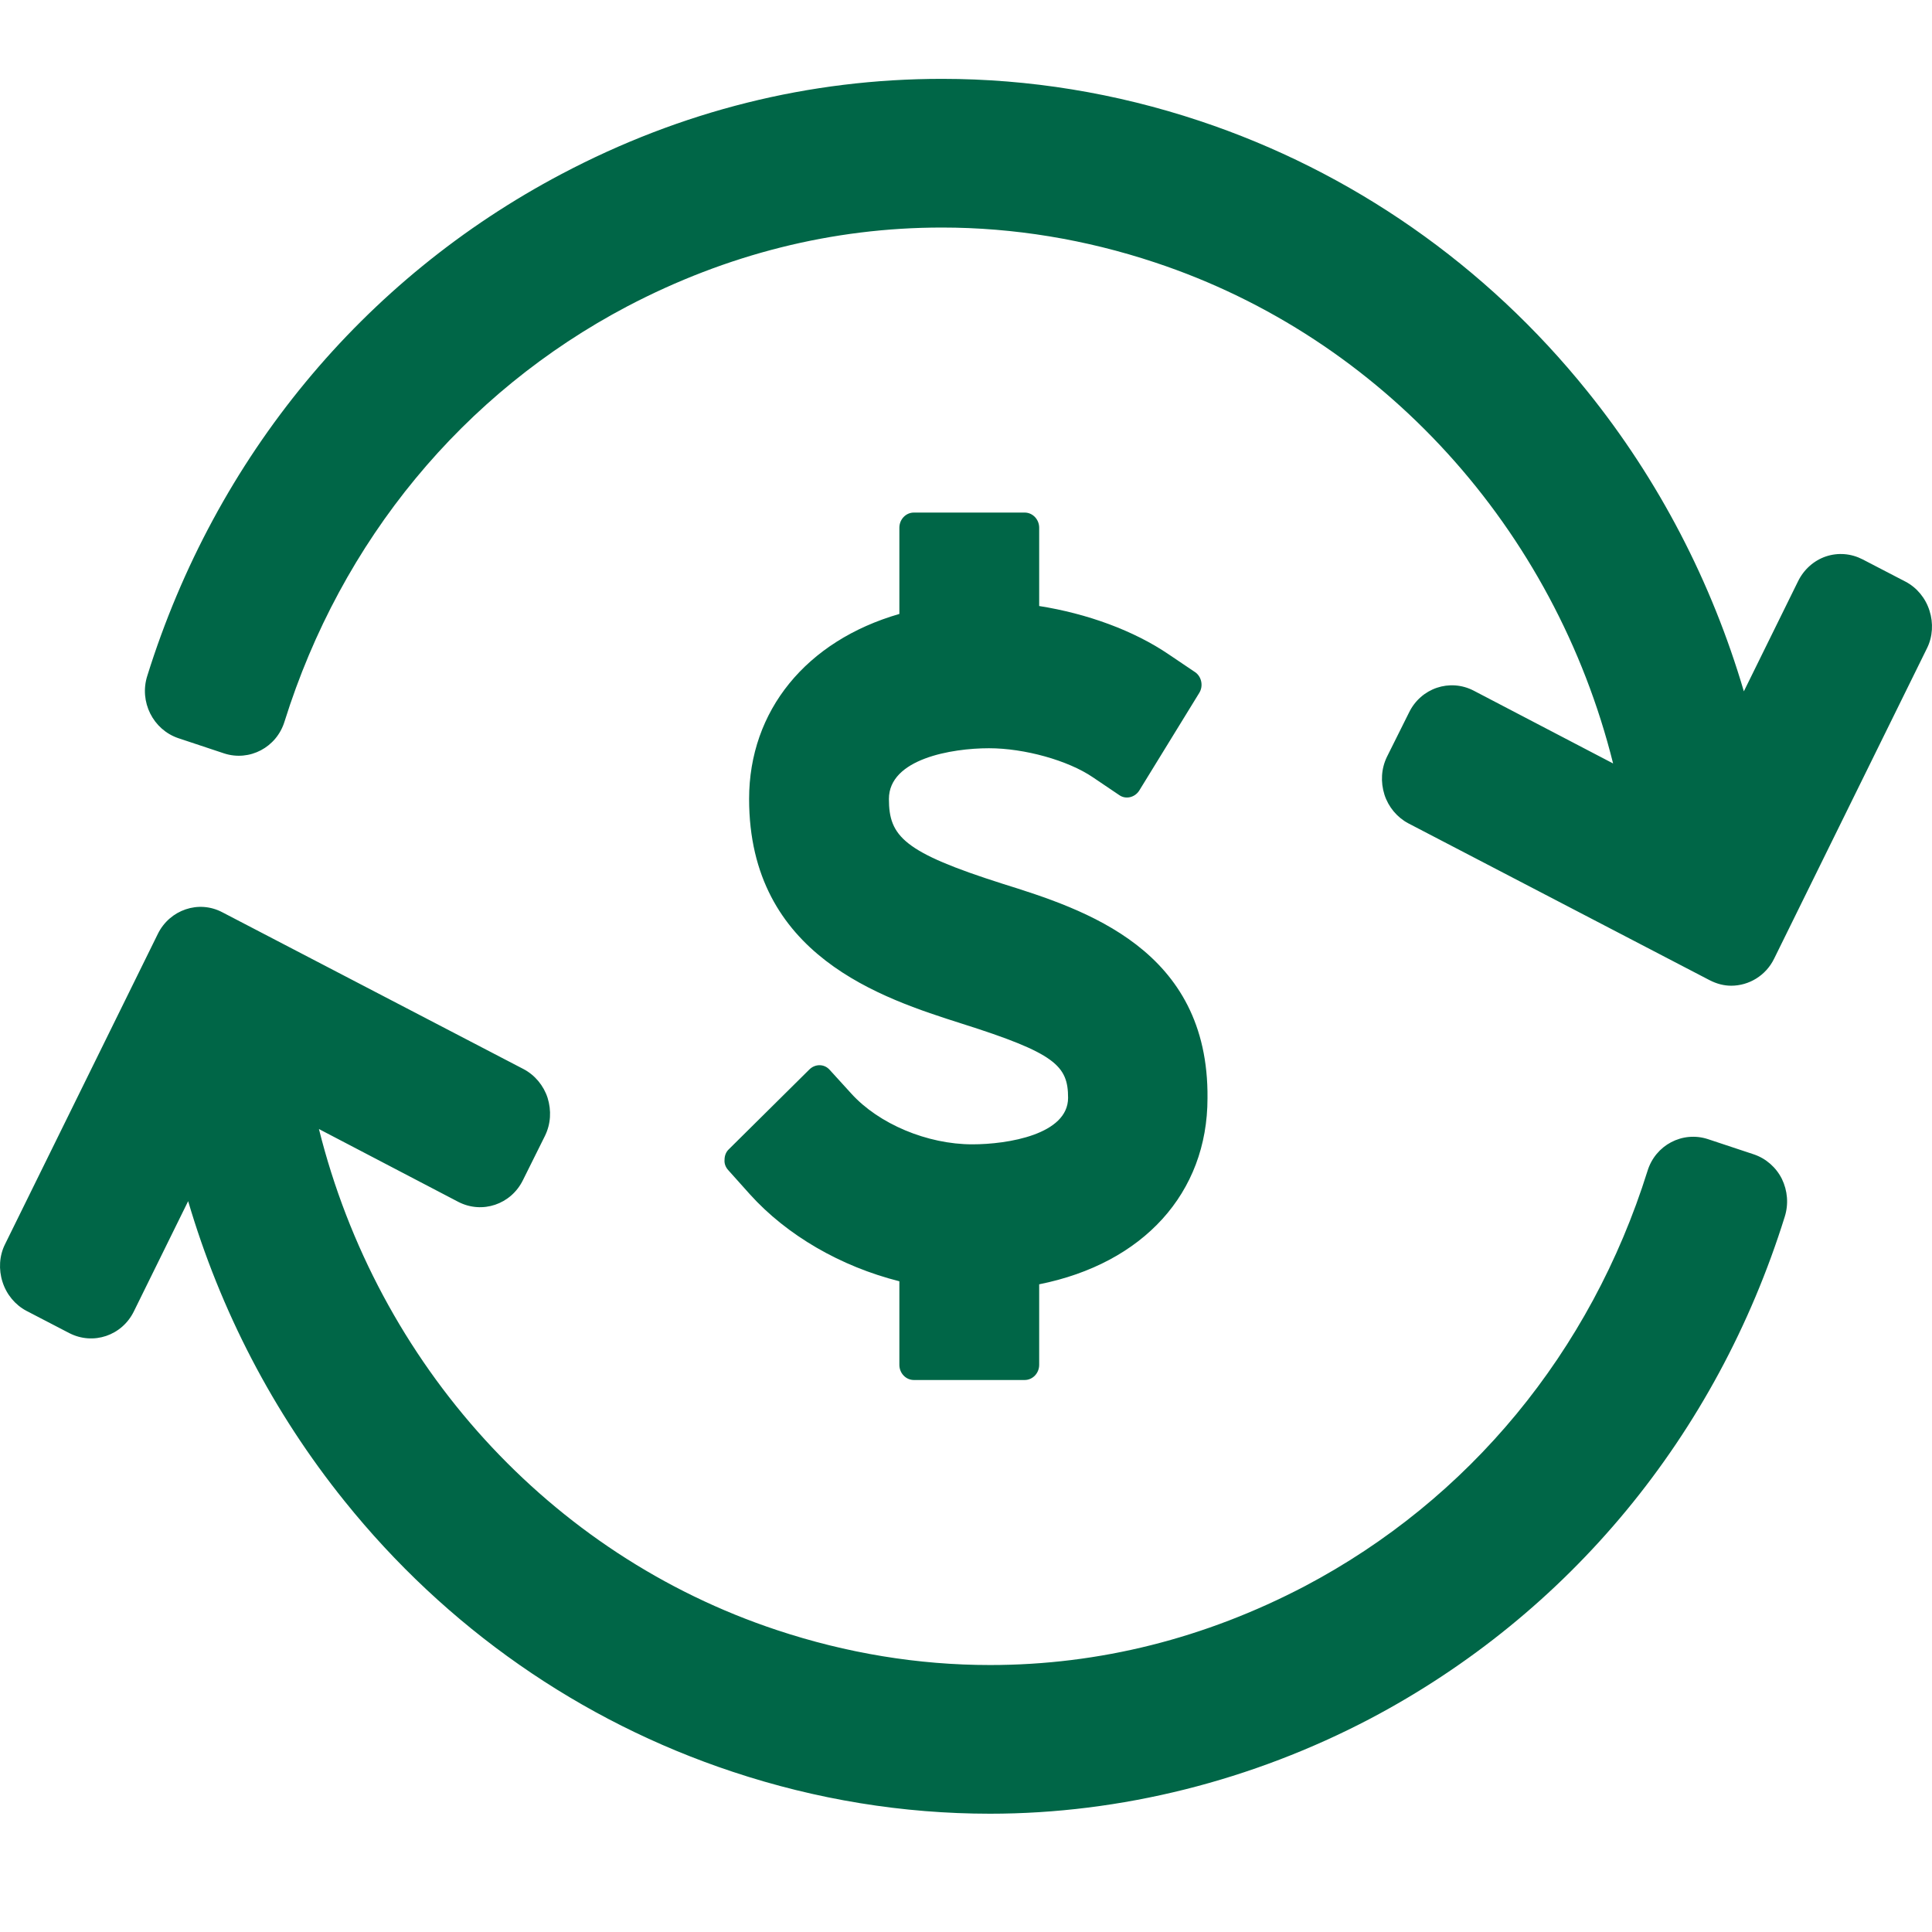 <?xml version="1.0" encoding="UTF-8"?>
<svg width="49px" height="49px" viewBox="0 0 49 49" version="1.1" xmlns="http://www.w3.org/2000/svg" xmlns:xlink="http://www.w3.org/1999/xlink">
    <title>ef-ico-2</title>
    <defs>
        <linearGradient x1="6.90072999e-13%" y1="9.683%" x2="100%" y2="90.317%" id="linearGradient-1">
            <stop stop-color="#63E6A6" offset="0%"></stop>
            <stop stop-color="#0168FB" offset="100%"></stop>
        </linearGradient>
        <linearGradient x1="6.90072999e-13%" y1="9.683%" x2="100%" y2="90.317%" id="linearGradient-2">
            <stop stop-color="#006647" offset="0%"></stop>
            <stop stop-color="#006647" offset="100%"></stop>
        </linearGradient>
    </defs>
    <g id="页面-1" stroke="none" stroke-width="1" fill="none" fill-rule="evenodd">
        <g id="普洛斯产融科技" transform="translate(-980, -2817)">
            <g id="编组-20" transform="translate(0, 2569)">
                <g id="编组-99" transform="translate(150, 60)">
                    <g id="编组-100" transform="translate(10, 154)">
                        <g id="编组-43备份" transform="translate(570, 0)">
                            <g id="ef-ico-2" transform="translate(250, 34)">
                                <rect id="矩形" x="0" y="0" width="49" height="49"></rect>
                                <path d="M4.709,23.063 C5.006,22.962 5.34,22.979 5.642,23.139 L13.283,27.117 C13.567,27.268 13.787,27.532 13.888,27.843 C13.988,28.164 13.97,28.503 13.823,28.805 L13.265,29.927 C12.962,30.549 12.229,30.794 11.625,30.483 L8.089,28.635 C9.573,34.584 13.933,39.429 19.705,41.343 C21.464,41.927 23.278,42.229 25.11,42.229 C27.886,42.229 30.57,41.55 33.09,40.231 C37.258,38.034 40.345,34.291 41.784,29.7 C41.985,29.04 42.672,28.682 43.314,28.89 L44.477,29.276 C44.789,29.38 45.045,29.606 45.192,29.898 C45.338,30.2 45.366,30.539 45.265,30.86 C43.534,36.403 39.796,40.928 34.757,43.587 C31.761,45.161 28.427,46 25.11,46 C22.902,46 20.704,45.642 18.578,44.935 C14.712,43.653 11.313,41.277 8.739,38.072 C6.925,35.819 5.588,33.236 4.772,30.464 L3.398,33.254 C3.096,33.877 2.363,34.122 1.758,33.811 L0.668,33.245 C0.384,33.094 0.164,32.83 0.063,32.51 C-0.037,32.199 -0.019,31.85 0.127,31.558 L4.003,23.686 C4.154,23.379 4.413,23.163 4.709,23.063 Z M23.177,13 L25.989,13 C26.191,13 26.356,13.173 26.356,13.384 L26.356,15.37 C27.574,15.562 28.756,15.993 29.644,16.598 L30.313,17.049 C30.478,17.164 30.524,17.404 30.414,17.577 L28.893,20.052 C28.783,20.225 28.554,20.282 28.389,20.167 L27.721,19.716 C27.089,19.284 25.98,18.977 25.082,18.977 C24.139,18.977 22.545,19.246 22.545,20.263 C22.545,21.213 22.92,21.616 25.421,22.412 C27.51,23.065 30.661,24.072 30.625,27.852 C30.625,30.26 28.994,32.045 26.356,32.573 L26.356,34.616 C26.356,34.827 26.191,35 25.989,35 L23.177,35 C22.975,35 22.81,34.827 22.81,34.616 L22.81,32.496 C21.326,32.122 19.961,31.335 19.018,30.289 L18.477,29.685 C18.404,29.608 18.367,29.512 18.376,29.416 C18.376,29.311 18.413,29.215 18.486,29.147 L20.529,27.123 C20.676,26.979 20.905,26.979 21.042,27.133 L21.592,27.737 C22.288,28.505 23.516,29.023 24.661,29.023 C25.559,29.023 27.089,28.773 27.089,27.843 C27.089,27.027 26.759,26.71 24.395,25.962 C22.38,25.319 18.999,24.245 18.999,20.263 C18.999,18.027 20.447,16.253 22.81,15.571 L22.81,13.384 C22.81,13.173 22.975,13 23.177,13 Z M23.89,2 C26.098,2 28.297,2.358 30.422,3.065 C34.279,4.347 37.687,6.723 40.261,9.927 C42.075,12.18 43.413,14.763 44.228,17.534 L45.602,14.744 C45.749,14.443 46.005,14.216 46.308,14.113 C46.619,14.009 46.949,14.037 47.242,14.188 L48.332,14.754 C48.616,14.904 48.836,15.168 48.937,15.489 C49.037,15.8 49.019,16.149 48.873,16.441 L44.997,24.312 C44.787,24.745 44.356,25 43.907,25 C43.724,25 43.541,24.953 43.358,24.859 L35.717,20.881 C35.433,20.73 35.213,20.466 35.113,20.155 C35.012,19.834 35.03,19.495 35.177,19.193 L35.736,18.072 C36.038,17.45 36.771,17.204 37.375,17.516 L40.912,19.363 C39.427,13.415 35.067,8.57 29.295,6.657 C27.536,6.072 25.713,5.771 23.89,5.771 C21.114,5.771 18.43,6.449 15.911,7.769 C11.742,9.965 8.655,13.707 7.217,18.298 C7.015,18.958 6.328,19.316 5.687,19.109 L4.523,18.722 C3.882,18.505 3.525,17.798 3.736,17.139 C5.467,11.596 9.205,7.071 14.243,4.413 C17.276,2.811 20.528,2 23.89,2 Z" id="Fill-2" fill="url(#linearGradient-2)"></path>
                            </g>
                        </g>
                    </g>
                </g>
            </g>
        </g>
    </g>
</svg>